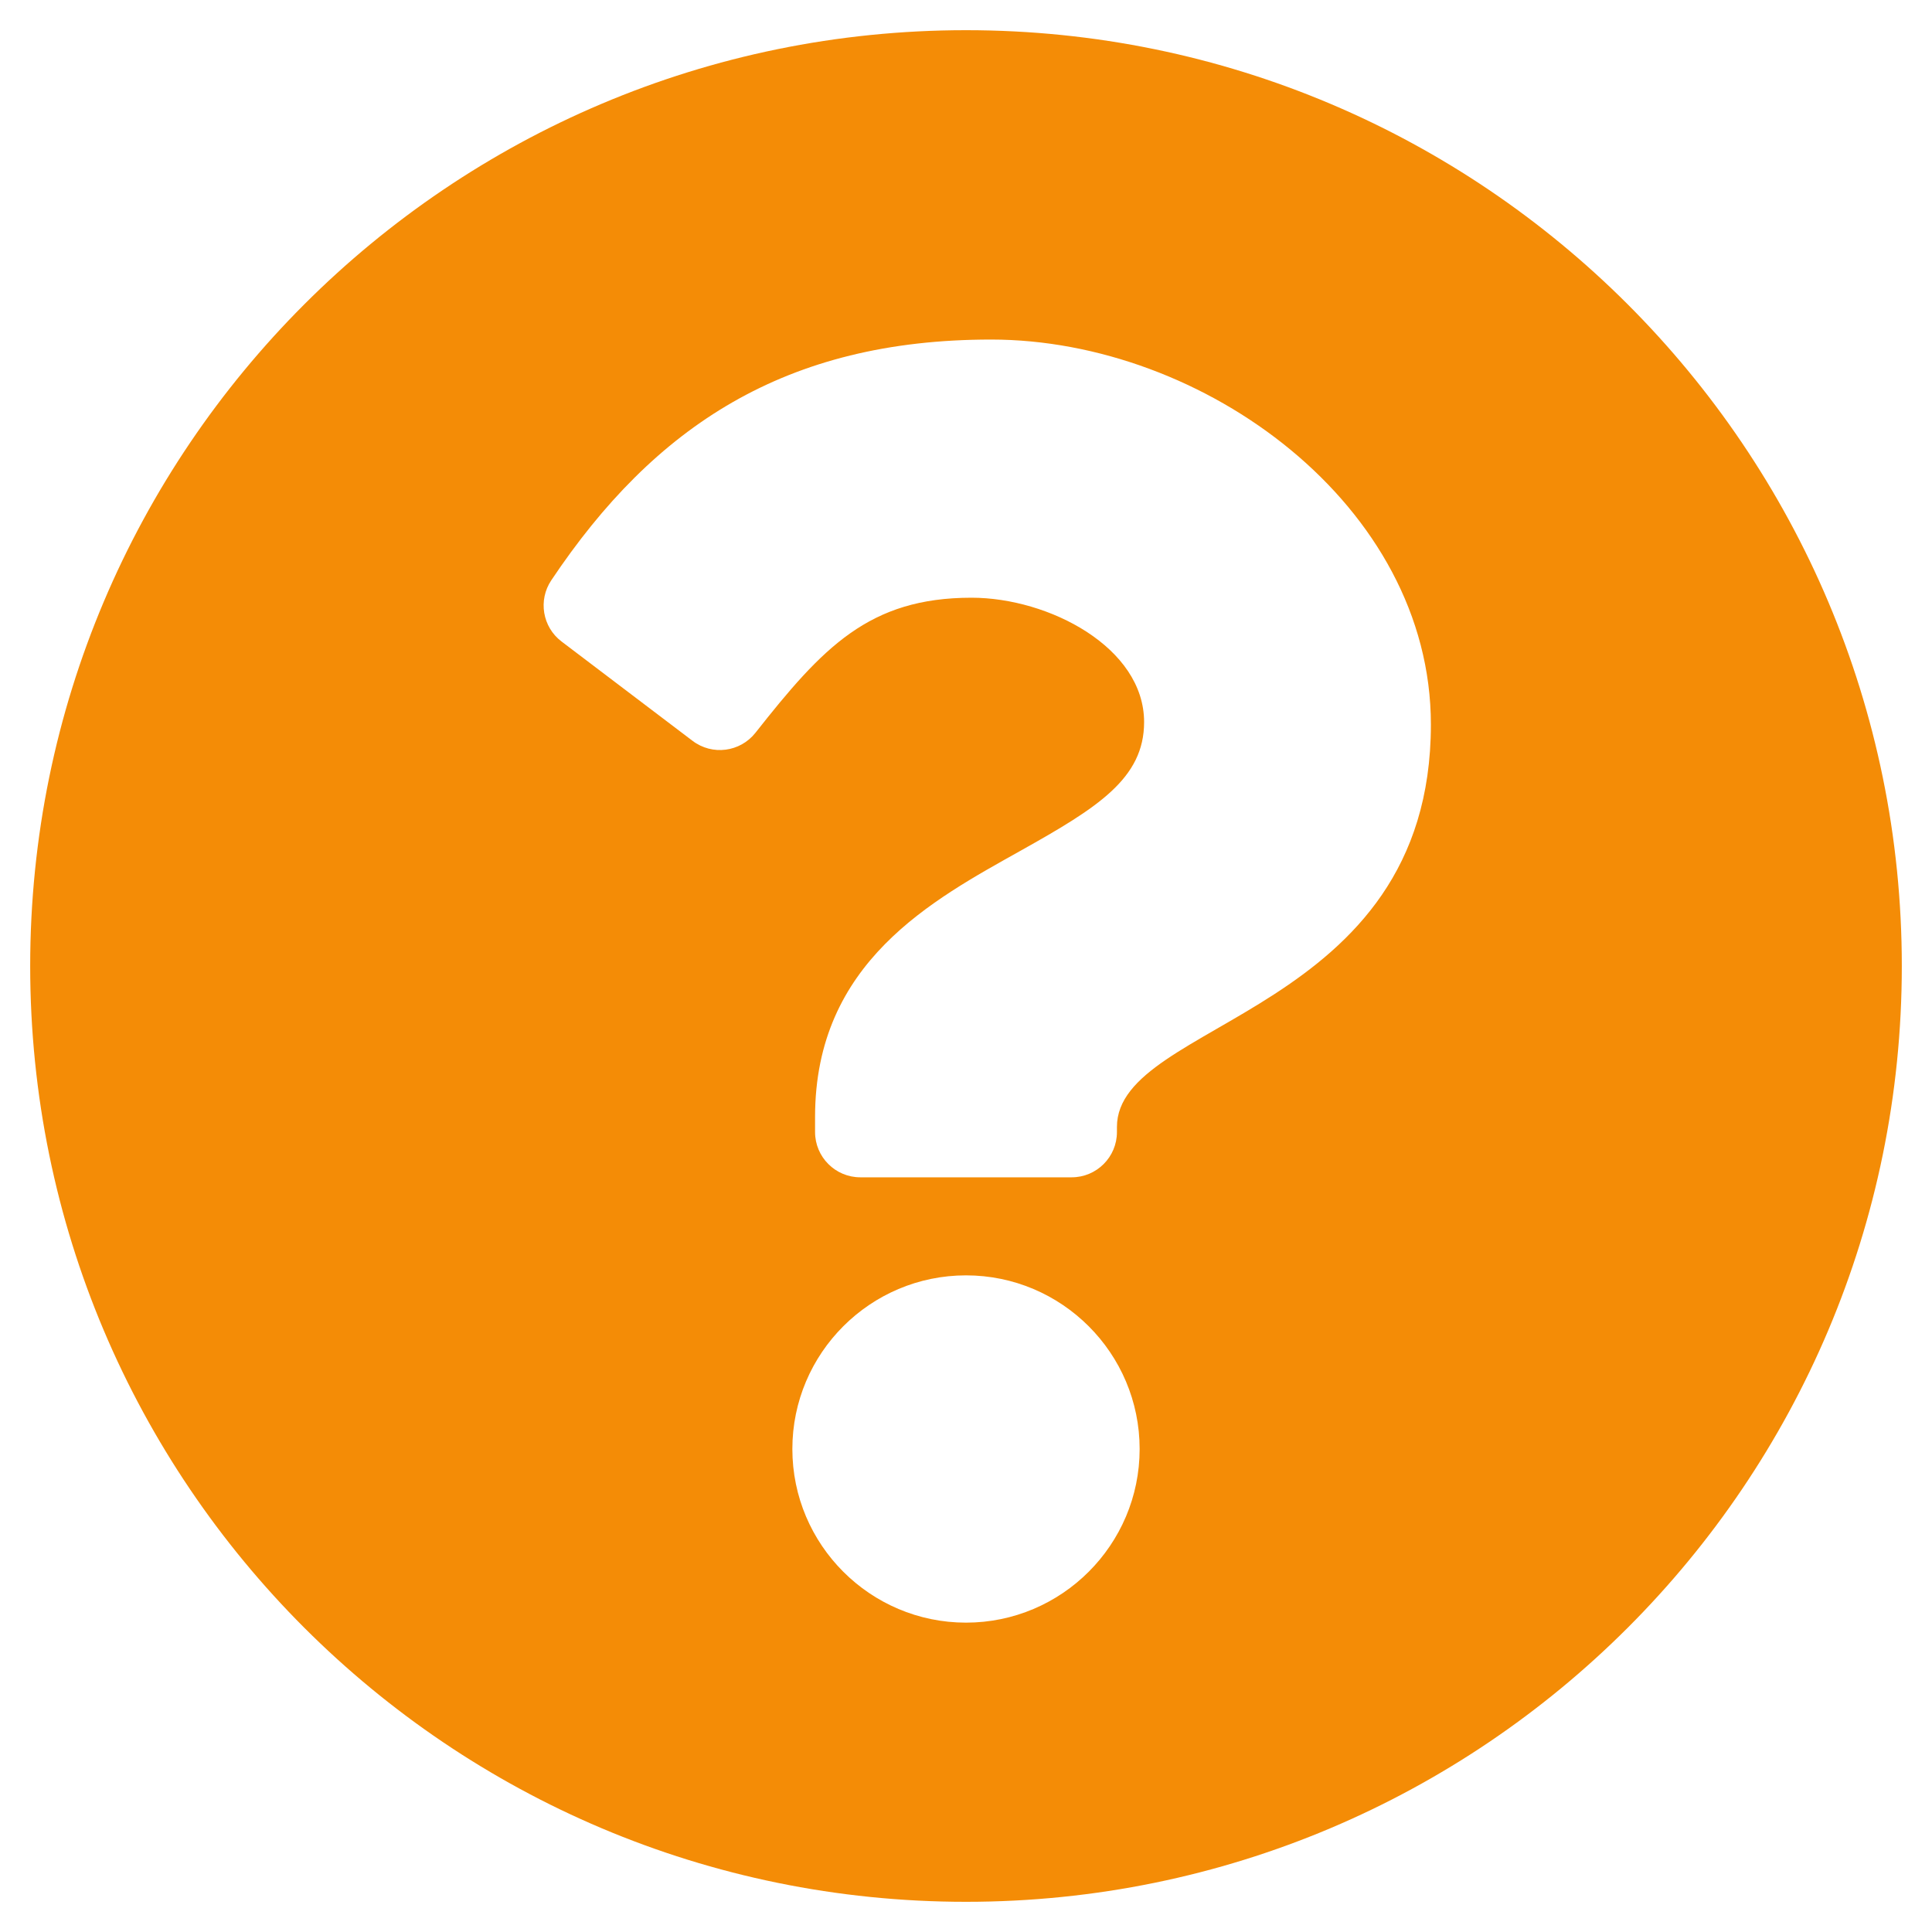 <svg width="16" height="16" viewBox="0 0 16 16" fill="none" xmlns="http://www.w3.org/2000/svg">
<g clip-path="url(#clip0_24_286)">
<path d="M15.75 8C15.75 12.281 12.28 15.75 8 15.75C3.72 15.75 0.25 12.281 0.25 8C0.25 3.721 3.72 0.25 8 0.25C12.28 0.25 15.75 3.721 15.75 8ZM8.208 2.812C6.505 2.812 5.419 3.53 4.566 4.805C4.455 4.97 4.492 5.193 4.651 5.313L5.735 6.135C5.898 6.259 6.129 6.229 6.256 6.069C6.814 5.361 7.197 4.95 8.046 4.95C8.685 4.95 9.475 5.361 9.475 5.98C9.475 6.448 9.088 6.689 8.458 7.042C7.723 7.454 6.75 7.967 6.75 9.25V9.375C6.75 9.582 6.918 9.75 7.125 9.75H8.875C9.082 9.75 9.25 9.582 9.25 9.375V9.333C9.25 8.444 11.85 8.407 11.85 6C11.85 4.187 9.969 2.812 8.208 2.812ZM8 10.562C7.207 10.562 6.562 11.207 6.562 12C6.562 12.793 7.207 13.438 8 13.438C8.793 13.438 9.438 12.793 9.438 12C9.438 11.207 8.793 10.562 8 10.562Z" fill="#F48C06"/>
</g>
<defs>
<clipPath id="clip0_24_286">
<rect width="16" height="16" fill="white"/>
</clipPath>
</defs>
</svg>
